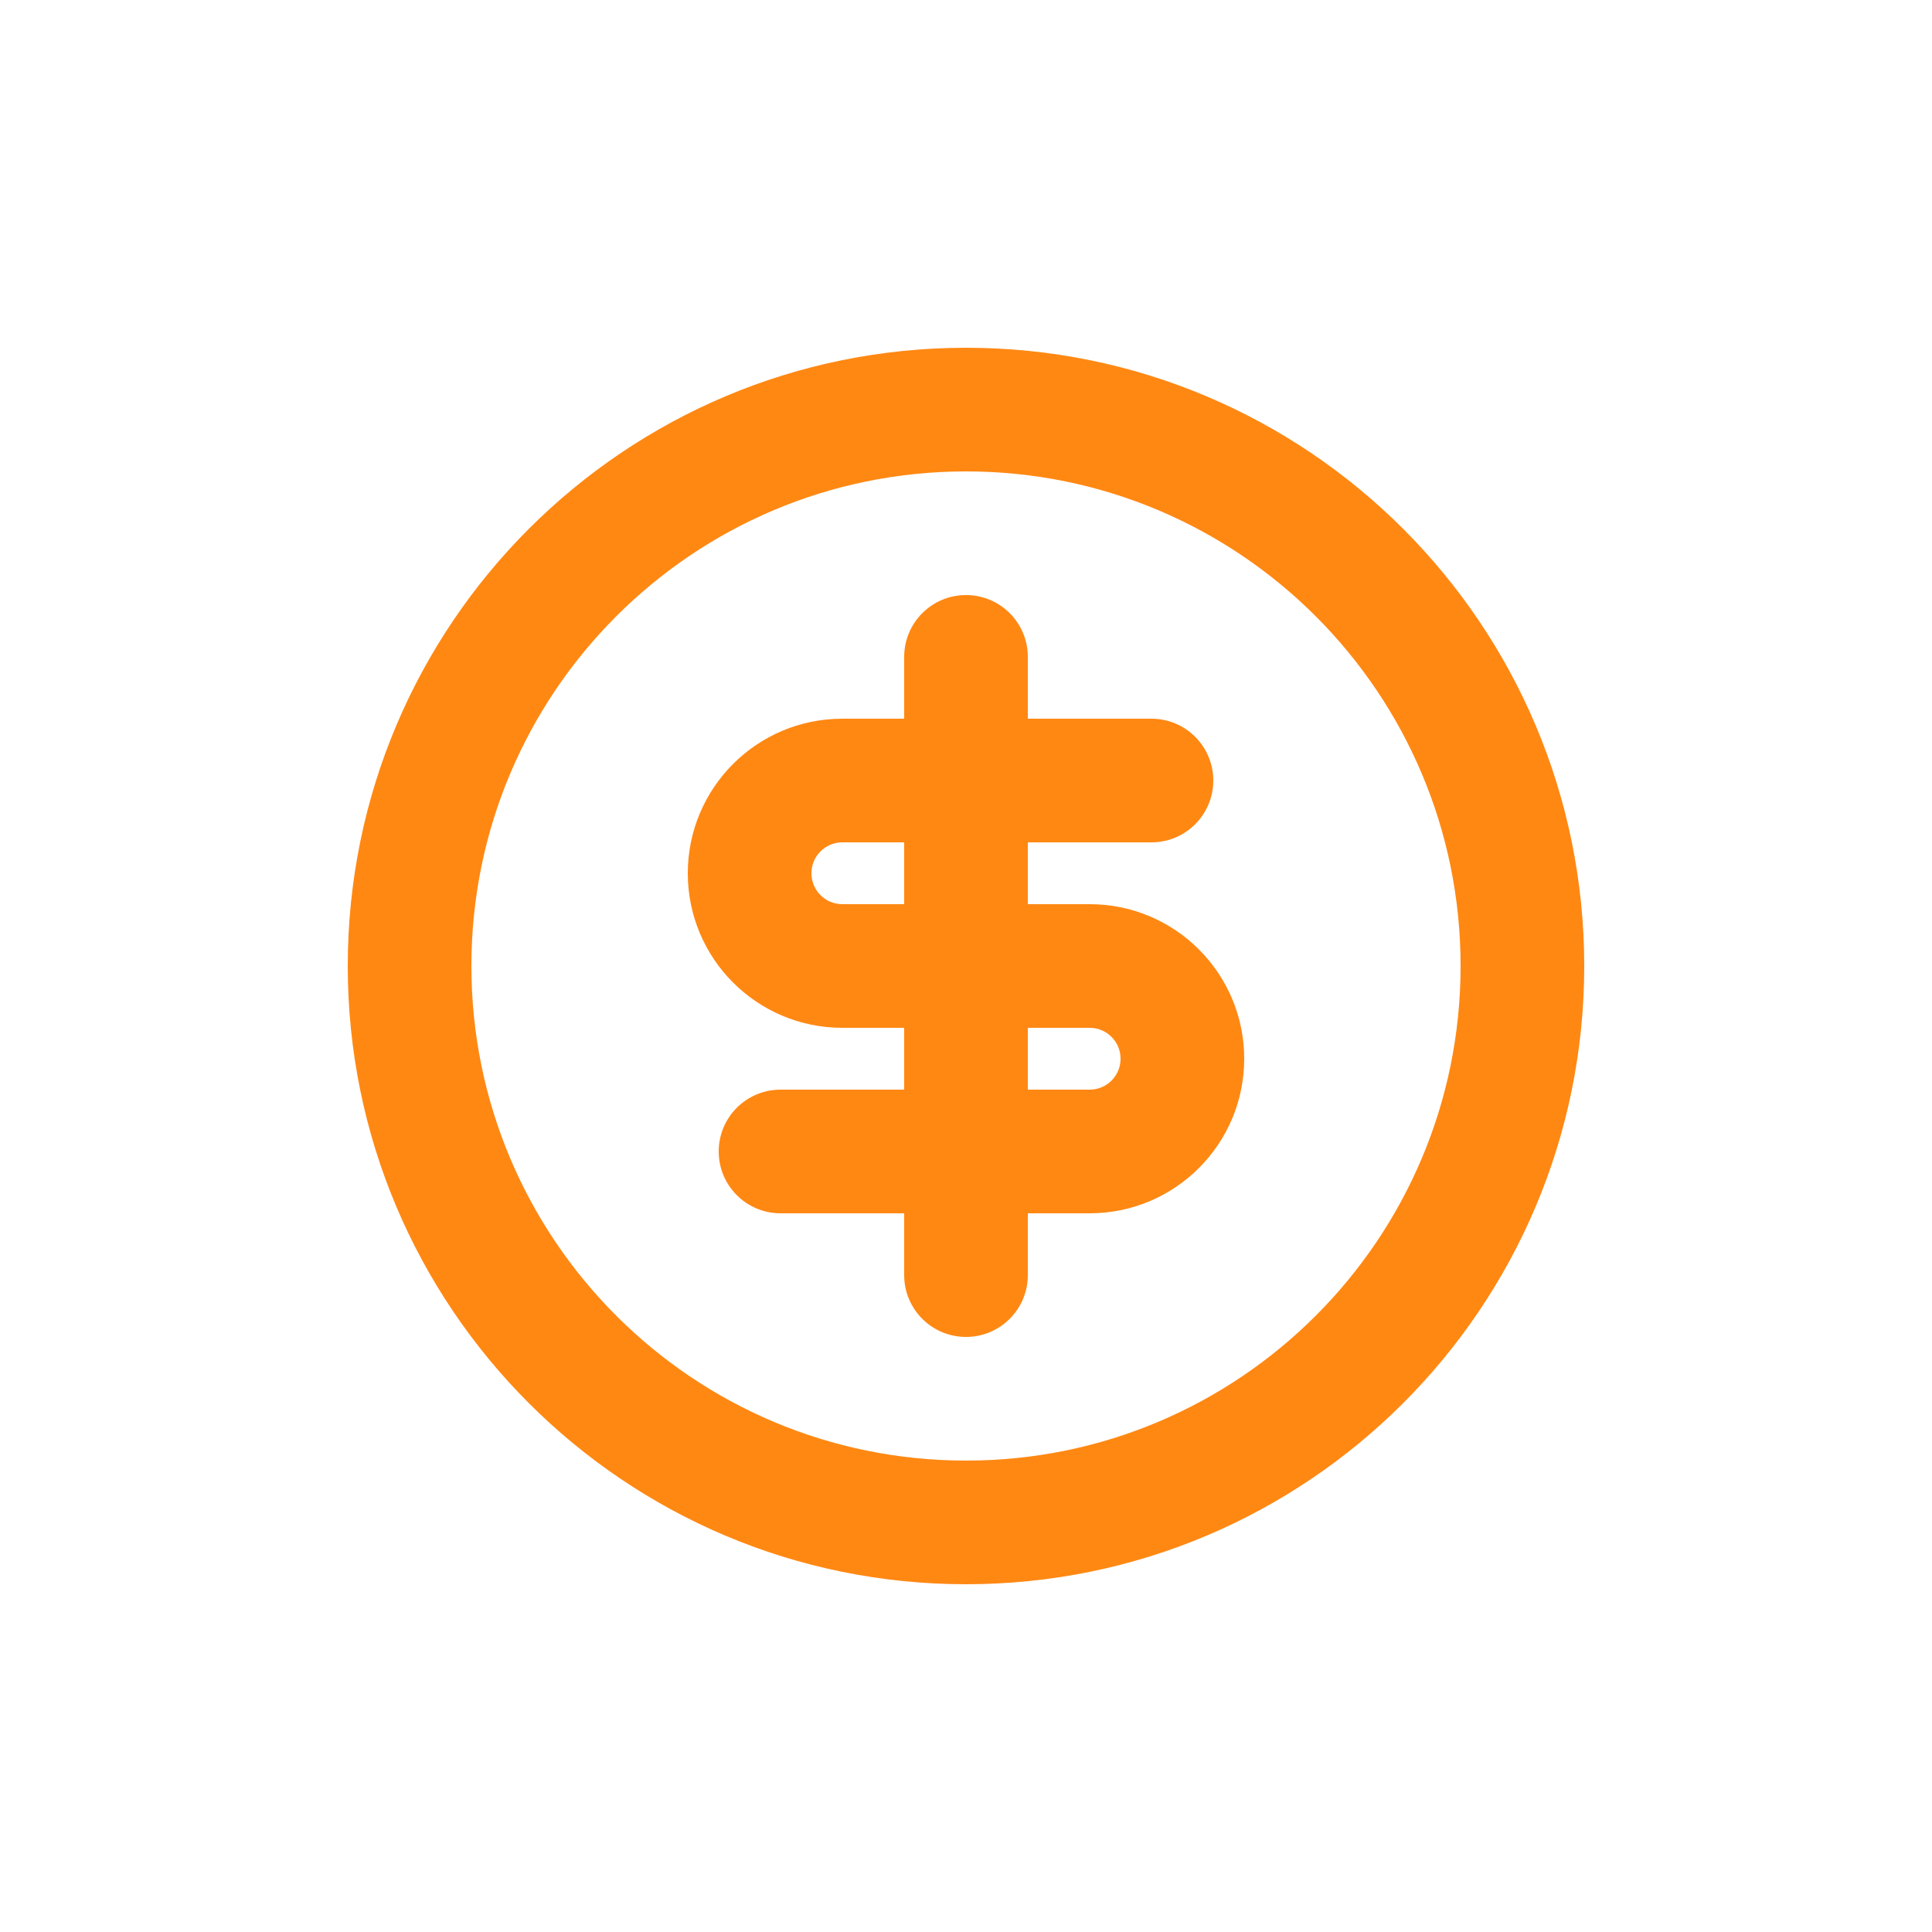 <svg width="100" height="100" viewBox="0 0 100 100" fill="none" xmlns="http://www.w3.org/2000/svg">
<path fill-rule="evenodd" clip-rule="evenodd" d="M35.6 45.2C35.6 40.782 39.182 37.2 43.6 37.2H46.8V34C46.8 32.233 48.233 30.8 50 30.8C51.767 30.8 53.2 32.233 53.2 34V37.2H59.6C61.367 37.2 62.8 38.633 62.8 40.4C62.8 42.167 61.367 43.6 59.6 43.6H53.2V46.8H56.4C60.818 46.8 64.4 50.382 64.4 54.8C64.4 59.218 60.818 62.8 56.4 62.8H53.2V66C53.2 67.767 51.767 69.2 50 69.2C48.233 69.2 46.8 67.767 46.8 66V62.8H40.4C38.633 62.8 37.2 61.367 37.2 59.6C37.2 57.833 38.633 56.4 40.4 56.4H46.8V53.2H43.6C39.182 53.2 35.6 49.618 35.6 45.2ZM46.8 46.8V43.6H43.6C42.716 43.6 42 44.316 42 45.2C42 46.084 42.716 46.8 43.6 46.8H46.8ZM53.2 53.2V56.4H56.4C57.284 56.4 58 55.684 58 54.8C58 53.916 57.284 53.2 56.4 53.2H53.2Z" fill="#FF8813"/>
<path fill-rule="evenodd" clip-rule="evenodd" d="M18 50C18 32.327 32.327 18 50 18C67.673 18 82 32.327 82 50C82 67.673 67.673 82 50 82C32.327 82 18 67.673 18 50ZM50 24.4C35.861 24.4 24.4 35.861 24.4 50C24.4 64.138 35.861 75.6 50 75.6C64.138 75.6 75.6 64.138 75.6 50C75.6 35.861 64.138 24.4 50 24.4Z" fill="#FF8813"/>
</svg>
